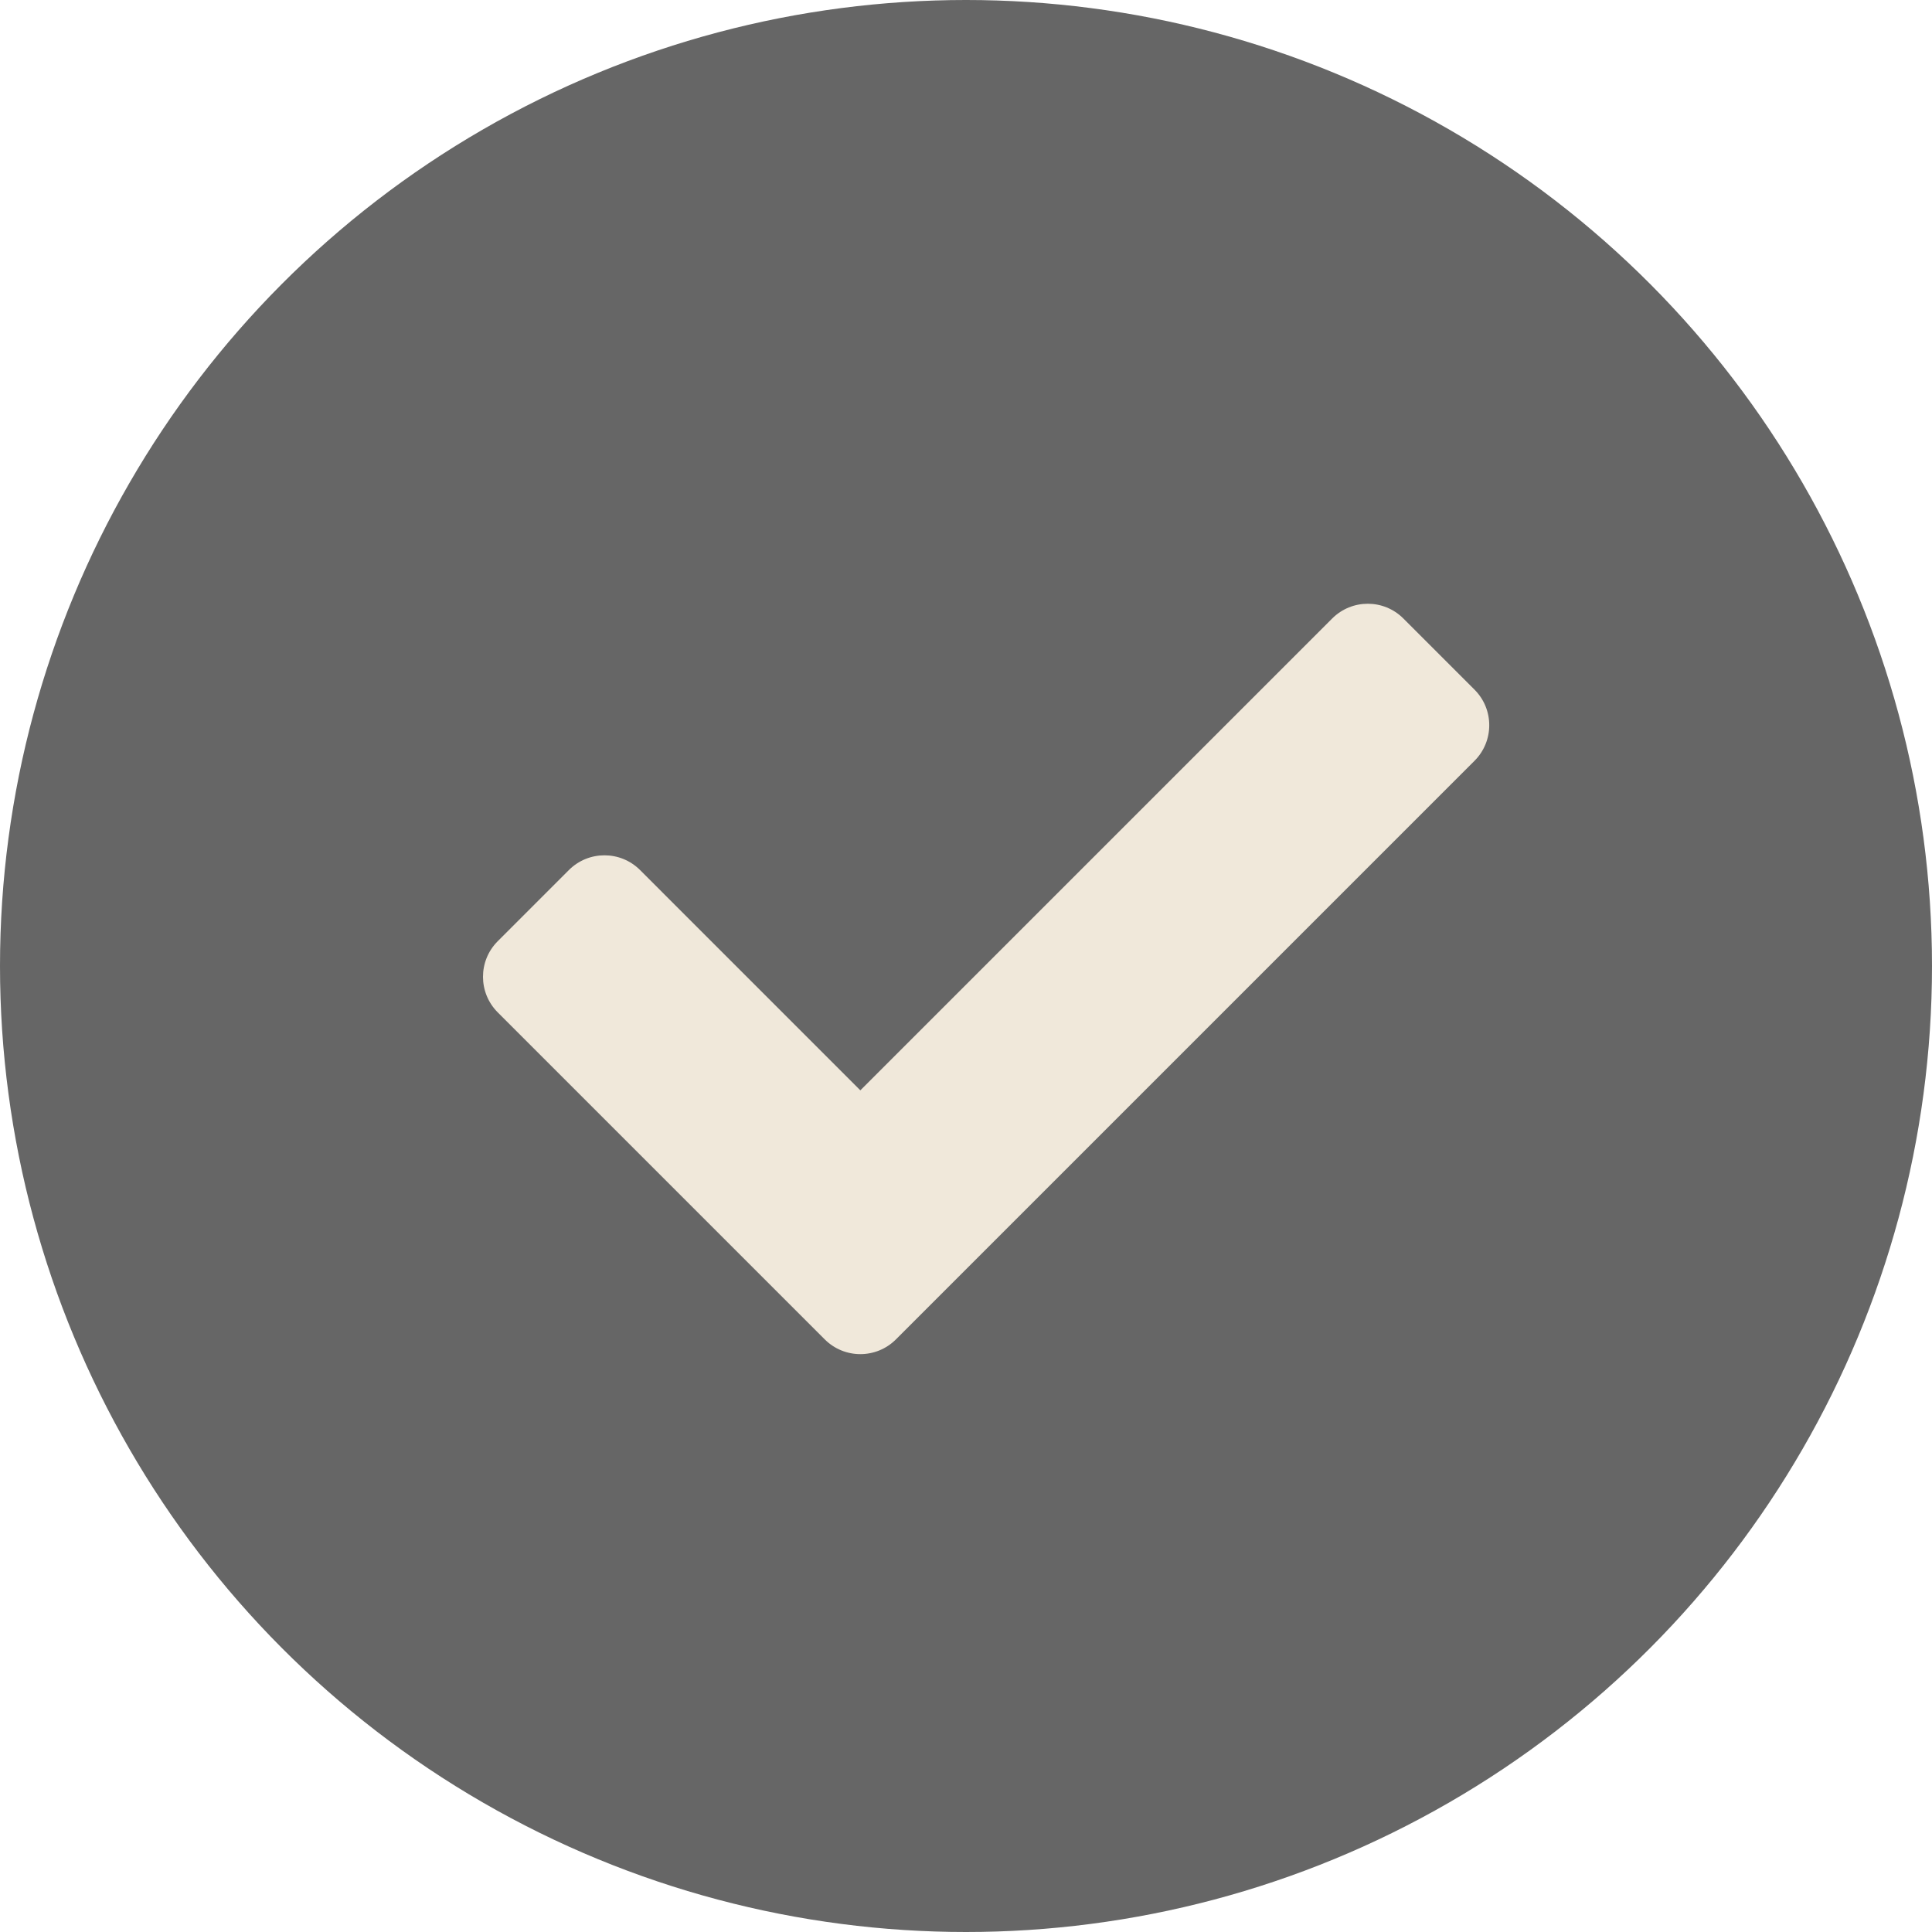 <svg width="48" height="48" viewBox="0 0 48 48" fill="none" xmlns="http://www.w3.org/2000/svg">
<circle cx="24" cy="24" r="24" fill="#666666"/>
<path d="M20.491 33.277L12.366 25.152C11.878 24.663 11.878 23.872 12.366 23.384L14.134 21.616C14.622 21.128 15.414 21.128 15.902 21.616L21.375 27.089L33.098 15.366C33.587 14.878 34.378 14.878 34.866 15.366L36.634 17.134C37.122 17.622 37.122 18.413 36.634 18.902L22.259 33.277C21.771 33.765 20.979 33.765 20.491 33.277Z" fill="#F0E8DA"/>
</svg>
